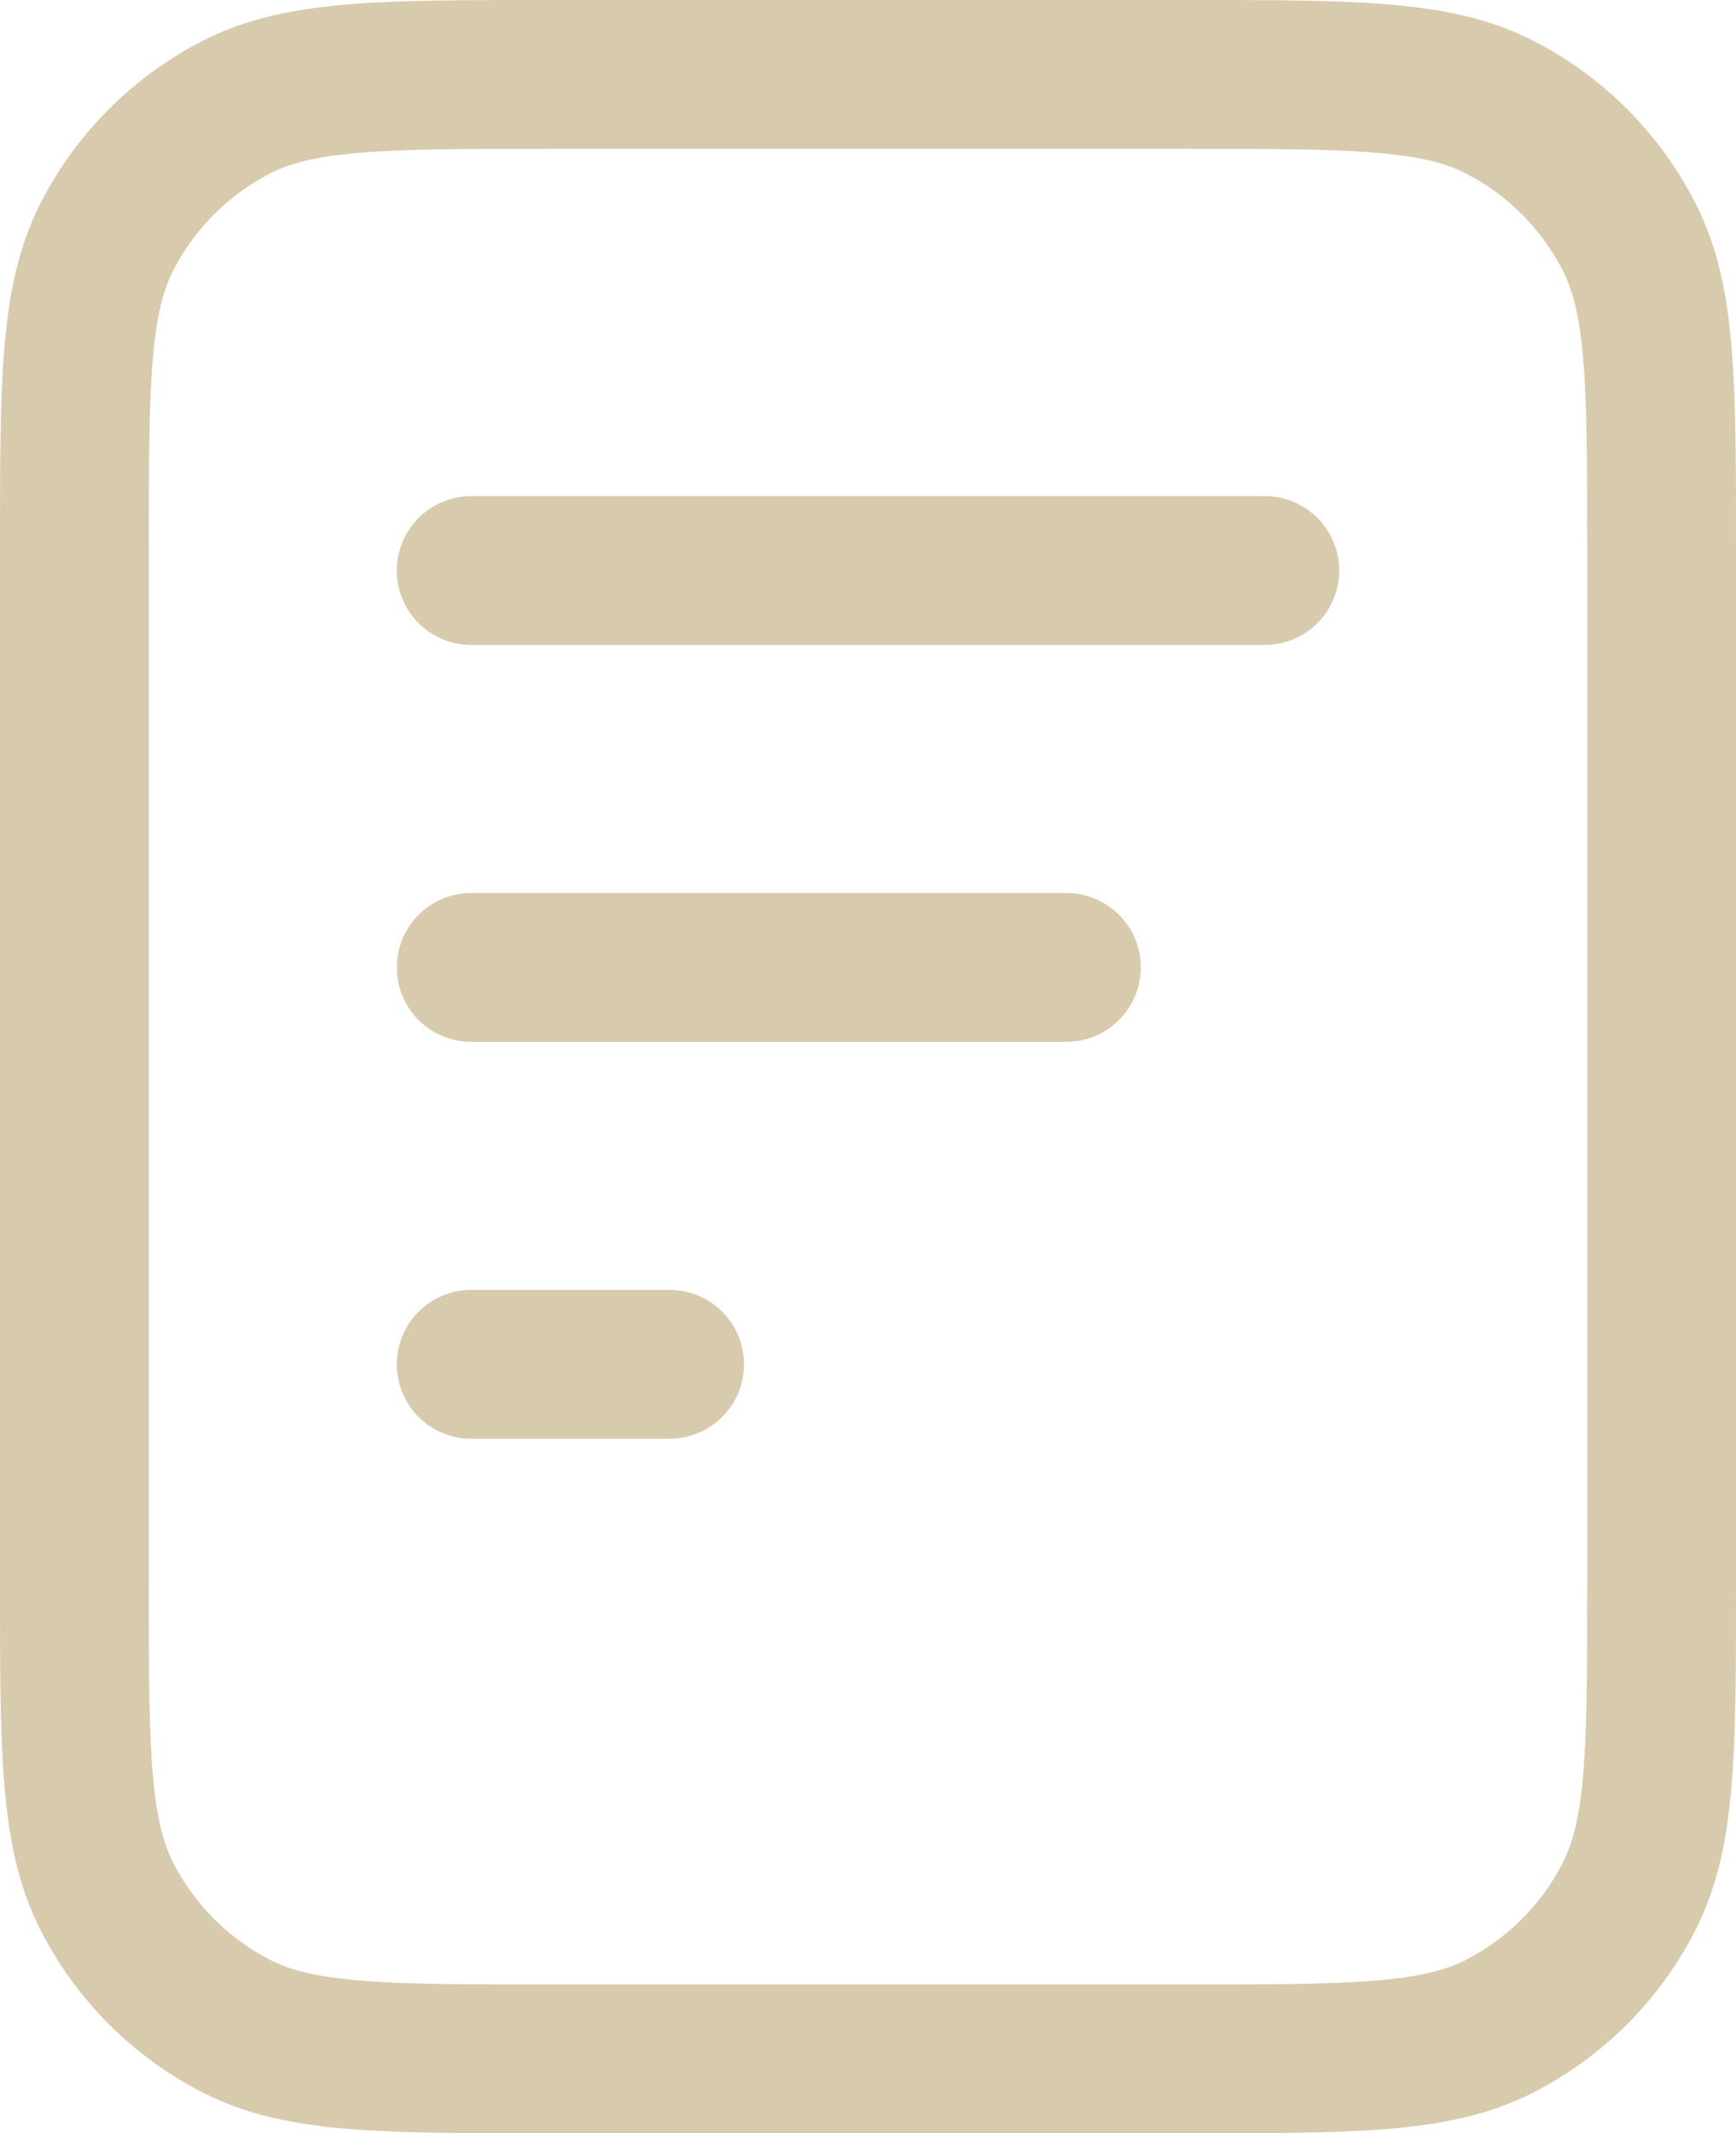 <?xml version="1.0" encoding="utf-8"?>
<svg xmlns="http://www.w3.org/2000/svg" fill="none" height="100%" overflow="visible" preserveAspectRatio="none" style="display: block;" viewBox="0 0 17.5 21.5" width="100%">
<path d="M10.75 9.75H4.75M6.75 13.75H4.75M12.75 5.75H4.75M16.75 5.55V15.95C16.75 17.63 16.75 18.47 16.423 19.112C16.135 19.677 15.677 20.135 15.112 20.423C14.47 20.75 13.63 20.75 11.95 20.75H5.55C3.87 20.75 3.03 20.75 2.388 20.423C1.824 20.135 1.365 19.677 1.077 19.112C0.75 18.47 0.75 17.63 0.75 15.95V5.55C0.75 3.87 0.75 3.03 1.077 2.388C1.365 1.824 1.824 1.365 2.388 1.077C3.03 0.75 3.87 0.75 5.55 0.75H11.95C13.63 0.75 14.47 0.75 15.112 1.077C15.677 1.365 16.135 1.824 16.423 2.388C16.75 3.03 16.75 3.87 16.75 5.55Z" id="Icon" stroke="#D8CAAD" stroke-linecap="round" stroke-width="1.5"/>
</svg>